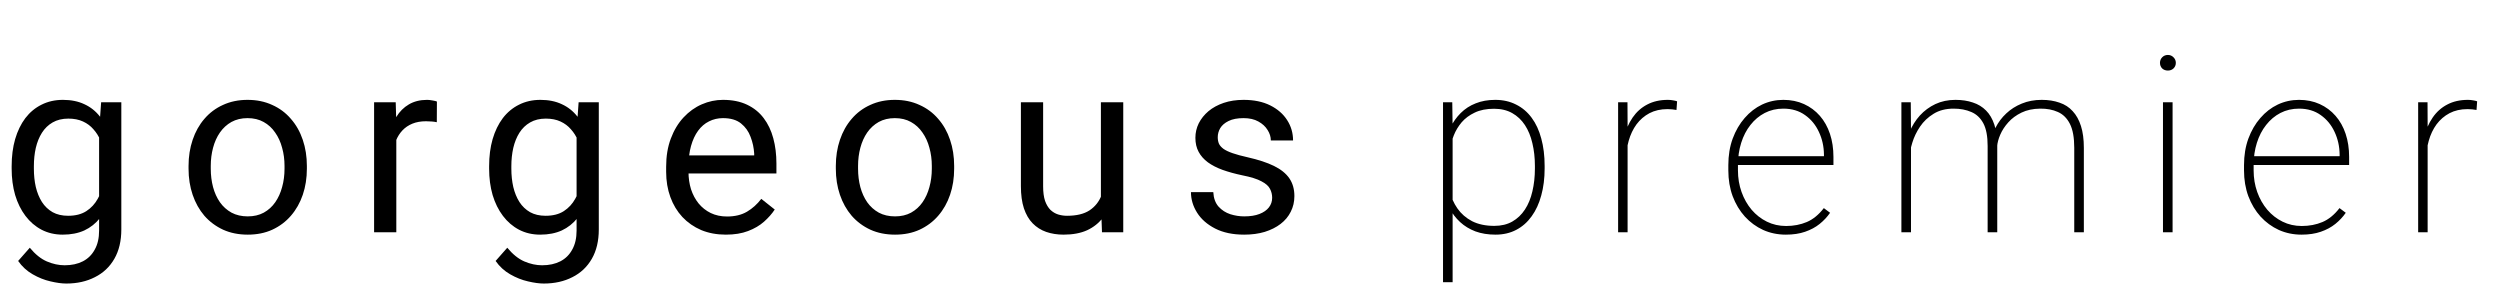<svg width="183" height="22" viewBox="0 0 183 22" fill="none" xmlns="http://www.w3.org/2000/svg">
<path d="M7.403 7.486H8.881V16.798C8.881 17.636 8.711 18.351 8.371 18.943C8.031 19.535 7.556 19.984 6.946 20.288C6.343 20.599 5.645 20.755 4.854 20.755C4.525 20.755 4.138 20.702 3.693 20.596C3.253 20.497 2.82 20.324 2.392 20.078C1.97 19.837 1.615 19.512 1.328 19.102L2.181 18.134C2.579 18.615 2.995 18.949 3.429 19.137C3.869 19.324 4.303 19.418 4.731 19.418C5.246 19.418 5.692 19.321 6.067 19.128C6.442 18.934 6.732 18.647 6.937 18.266C7.149 17.891 7.254 17.428 7.254 16.877V9.579L7.403 7.486ZM0.853 12.349V12.164C0.853 11.437 0.938 10.778 1.108 10.186C1.284 9.588 1.533 9.075 1.855 8.647C2.184 8.219 2.579 7.891 3.042 7.662C3.505 7.428 4.027 7.31 4.607 7.31C5.205 7.31 5.727 7.416 6.173 7.627C6.624 7.832 7.005 8.134 7.316 8.533C7.632 8.925 7.881 9.4 8.063 9.957C8.245 10.514 8.371 11.144 8.441 11.848V12.656C8.377 13.354 8.251 13.981 8.063 14.538C7.881 15.095 7.632 15.57 7.316 15.963C7.005 16.355 6.624 16.657 6.173 16.868C5.721 17.073 5.194 17.176 4.59 17.176C4.021 17.176 3.505 17.056 3.042 16.815C2.585 16.575 2.192 16.238 1.864 15.804C1.536 15.37 1.284 14.86 1.108 14.274C0.938 13.682 0.853 13.04 0.853 12.349ZM2.48 12.164V12.349C2.48 12.823 2.526 13.269 2.62 13.685C2.72 14.101 2.869 14.468 3.069 14.784C3.274 15.101 3.535 15.35 3.851 15.532C4.168 15.707 4.546 15.795 4.985 15.795C5.525 15.795 5.97 15.681 6.322 15.453C6.674 15.224 6.952 14.922 7.157 14.547C7.368 14.172 7.532 13.764 7.65 13.325V11.206C7.585 10.883 7.486 10.572 7.351 10.274C7.222 9.969 7.052 9.699 6.841 9.465C6.636 9.224 6.381 9.034 6.076 8.893C5.771 8.752 5.413 8.682 5.003 8.682C4.558 8.682 4.174 8.776 3.851 8.963C3.535 9.145 3.274 9.397 3.069 9.72C2.869 10.036 2.72 10.405 2.62 10.828C2.526 11.244 2.48 11.689 2.48 12.164ZM13.802 12.349V12.146C13.802 11.461 13.902 10.825 14.101 10.238C14.3 9.646 14.587 9.133 14.962 8.7C15.338 8.26 15.792 7.92 16.325 7.68C16.859 7.433 17.457 7.31 18.119 7.31C18.787 7.31 19.388 7.433 19.922 7.68C20.461 7.92 20.918 8.26 21.293 8.7C21.674 9.133 21.964 9.646 22.164 10.238C22.363 10.825 22.463 11.461 22.463 12.146V12.349C22.463 13.034 22.363 13.671 22.164 14.257C21.964 14.843 21.674 15.356 21.293 15.795C20.918 16.229 20.464 16.569 19.93 16.815C19.403 17.056 18.805 17.176 18.137 17.176C17.468 17.176 16.867 17.056 16.334 16.815C15.801 16.569 15.344 16.229 14.962 15.795C14.587 15.356 14.3 14.843 14.101 14.257C13.902 13.671 13.802 13.034 13.802 12.349ZM15.428 12.146V12.349C15.428 12.823 15.484 13.272 15.595 13.694C15.707 14.11 15.874 14.479 16.097 14.802C16.325 15.124 16.61 15.379 16.95 15.567C17.29 15.748 17.685 15.839 18.137 15.839C18.582 15.839 18.972 15.748 19.306 15.567C19.646 15.379 19.927 15.124 20.15 14.802C20.373 14.479 20.54 14.11 20.651 13.694C20.769 13.272 20.827 12.823 20.827 12.349V12.146C20.827 11.678 20.769 11.235 20.651 10.819C20.54 10.397 20.37 10.024 20.141 9.702C19.919 9.374 19.637 9.116 19.297 8.928C18.963 8.741 18.57 8.647 18.119 8.647C17.674 8.647 17.281 8.741 16.941 8.928C16.607 9.116 16.325 9.374 16.097 9.702C15.874 10.024 15.707 10.397 15.595 10.819C15.484 11.235 15.428 11.678 15.428 12.146ZM29.01 8.981V17H27.384V7.486H28.966L29.01 8.981ZM31.982 7.433L31.974 8.946C31.839 8.917 31.71 8.899 31.587 8.893C31.47 8.881 31.335 8.876 31.182 8.876C30.807 8.876 30.476 8.934 30.189 9.051C29.901 9.169 29.658 9.333 29.459 9.544C29.26 9.755 29.101 10.007 28.984 10.3C28.873 10.587 28.799 10.904 28.764 11.249L28.307 11.513C28.307 10.939 28.363 10.4 28.474 9.895C28.591 9.391 28.77 8.946 29.01 8.559C29.251 8.166 29.556 7.861 29.925 7.645C30.3 7.422 30.745 7.31 31.261 7.31C31.379 7.31 31.513 7.325 31.666 7.354C31.818 7.378 31.924 7.404 31.982 7.433ZM42.355 7.486H43.832V16.798C43.832 17.636 43.662 18.351 43.322 18.943C42.982 19.535 42.507 19.984 41.898 20.288C41.294 20.599 40.596 20.755 39.805 20.755C39.477 20.755 39.09 20.702 38.645 20.596C38.205 20.497 37.771 20.324 37.343 20.078C36.921 19.837 36.566 19.512 36.279 19.102L37.132 18.134C37.531 18.615 37.947 18.949 38.381 19.137C38.82 19.324 39.254 19.418 39.682 19.418C40.198 19.418 40.643 19.321 41.019 19.128C41.394 18.934 41.684 18.647 41.889 18.266C42.1 17.891 42.206 17.428 42.206 16.877V9.579L42.355 7.486ZM35.804 12.349V12.164C35.804 11.437 35.889 10.778 36.059 10.186C36.235 9.588 36.484 9.075 36.807 8.647C37.135 8.219 37.531 7.891 37.994 7.662C38.457 7.428 38.979 7.31 39.559 7.31C40.157 7.31 40.678 7.416 41.124 7.627C41.575 7.832 41.956 8.134 42.267 8.533C42.584 8.925 42.833 9.4 43.014 9.957C43.196 10.514 43.322 11.144 43.393 11.848V12.656C43.328 13.354 43.202 13.981 43.014 14.538C42.833 15.095 42.584 15.57 42.267 15.963C41.956 16.355 41.575 16.657 41.124 16.868C40.673 17.073 40.145 17.176 39.541 17.176C38.973 17.176 38.457 17.056 37.994 16.815C37.537 16.575 37.144 16.238 36.816 15.804C36.487 15.37 36.235 14.86 36.059 14.274C35.889 13.682 35.804 13.04 35.804 12.349ZM37.431 12.164V12.349C37.431 12.823 37.478 13.269 37.572 13.685C37.671 14.101 37.821 14.468 38.02 14.784C38.225 15.101 38.486 15.35 38.803 15.532C39.119 15.707 39.497 15.795 39.937 15.795C40.476 15.795 40.922 15.681 41.273 15.453C41.625 15.224 41.904 14.922 42.109 14.547C42.32 14.172 42.484 13.764 42.601 13.325V11.206C42.537 10.883 42.437 10.572 42.302 10.274C42.173 9.969 42.003 9.699 41.792 9.465C41.587 9.224 41.332 9.034 41.027 8.893C40.722 8.752 40.365 8.682 39.955 8.682C39.509 8.682 39.125 8.776 38.803 8.963C38.486 9.145 38.225 9.397 38.02 9.72C37.821 10.036 37.671 10.405 37.572 10.828C37.478 11.244 37.431 11.689 37.431 12.164ZM53.132 17.176C52.47 17.176 51.869 17.064 51.33 16.842C50.796 16.613 50.336 16.294 49.949 15.883C49.568 15.473 49.275 14.986 49.07 14.424C48.865 13.861 48.762 13.245 48.762 12.577V12.208C48.762 11.434 48.876 10.745 49.105 10.142C49.334 9.532 49.644 9.016 50.037 8.594C50.43 8.172 50.875 7.853 51.374 7.636C51.872 7.419 52.388 7.31 52.921 7.31C53.601 7.31 54.187 7.428 54.68 7.662C55.178 7.897 55.585 8.225 55.902 8.647C56.218 9.063 56.453 9.555 56.605 10.124C56.758 10.687 56.834 11.302 56.834 11.97V12.7H49.729V11.373H55.207V11.249C55.184 10.828 55.096 10.417 54.943 10.019C54.797 9.62 54.562 9.292 54.24 9.034C53.918 8.776 53.478 8.647 52.921 8.647C52.552 8.647 52.212 8.726 51.901 8.884C51.59 9.037 51.324 9.265 51.101 9.57C50.878 9.875 50.705 10.247 50.582 10.687C50.459 11.126 50.398 11.633 50.398 12.208V12.577C50.398 13.029 50.459 13.454 50.582 13.852C50.711 14.245 50.896 14.591 51.136 14.89C51.382 15.189 51.678 15.423 52.024 15.593C52.376 15.763 52.775 15.848 53.22 15.848C53.794 15.848 54.281 15.731 54.68 15.496C55.078 15.262 55.427 14.948 55.726 14.556L56.711 15.338C56.506 15.649 56.245 15.945 55.928 16.226C55.612 16.508 55.222 16.736 54.759 16.912C54.301 17.088 53.759 17.176 53.132 17.176ZM61.183 12.349V12.146C61.183 11.461 61.283 10.825 61.482 10.238C61.682 9.646 61.969 9.133 62.344 8.7C62.719 8.26 63.173 7.92 63.707 7.68C64.24 7.433 64.838 7.31 65.501 7.31C66.169 7.31 66.77 7.433 67.303 7.68C67.843 7.92 68.3 8.26 68.675 8.7C69.056 9.133 69.346 9.646 69.545 10.238C69.745 10.825 69.844 11.461 69.844 12.146V12.349C69.844 13.034 69.745 13.671 69.545 14.257C69.346 14.843 69.056 15.356 68.675 15.795C68.3 16.229 67.845 16.569 67.312 16.815C66.784 17.056 66.186 17.176 65.518 17.176C64.85 17.176 64.249 17.056 63.716 16.815C63.182 16.569 62.725 16.229 62.344 15.795C61.969 15.356 61.682 14.843 61.482 14.257C61.283 13.671 61.183 13.034 61.183 12.349ZM62.81 12.146V12.349C62.81 12.823 62.866 13.272 62.977 13.694C63.089 14.11 63.256 14.479 63.478 14.802C63.707 15.124 63.991 15.379 64.331 15.567C64.671 15.748 65.067 15.839 65.518 15.839C65.964 15.839 66.354 15.748 66.688 15.567C67.028 15.379 67.309 15.124 67.532 14.802C67.755 14.479 67.922 14.11 68.033 13.694C68.15 13.272 68.209 12.823 68.209 12.349V12.146C68.209 11.678 68.15 11.235 68.033 10.819C67.922 10.397 67.752 10.024 67.523 9.702C67.3 9.374 67.019 9.116 66.679 8.928C66.345 8.741 65.952 8.647 65.501 8.647C65.055 8.647 64.662 8.741 64.323 8.928C63.988 9.116 63.707 9.374 63.478 9.702C63.256 10.024 63.089 10.397 62.977 10.819C62.866 11.235 62.81 11.678 62.81 12.146ZM80.586 14.802V7.486H82.222V17H80.665L80.586 14.802ZM80.894 12.797L81.571 12.78C81.571 13.413 81.504 13.999 81.369 14.538C81.24 15.072 81.029 15.534 80.736 15.927C80.443 16.32 80.059 16.628 79.584 16.851C79.109 17.067 78.532 17.176 77.852 17.176C77.389 17.176 76.964 17.108 76.577 16.974C76.196 16.839 75.868 16.631 75.592 16.349C75.316 16.068 75.103 15.702 74.95 15.25C74.803 14.799 74.73 14.257 74.73 13.624V7.486H76.357V13.641C76.357 14.069 76.404 14.424 76.498 14.705C76.597 14.981 76.729 15.2 76.893 15.364C77.063 15.523 77.251 15.634 77.456 15.699C77.667 15.763 77.884 15.795 78.107 15.795C78.798 15.795 79.346 15.664 79.751 15.4C80.155 15.13 80.445 14.77 80.621 14.318C80.803 13.861 80.894 13.354 80.894 12.797ZM93.122 14.476C93.122 14.242 93.069 14.025 92.964 13.826C92.864 13.621 92.656 13.436 92.339 13.272C92.029 13.102 91.56 12.955 90.933 12.832C90.405 12.721 89.927 12.589 89.499 12.437C89.077 12.284 88.717 12.1 88.418 11.883C88.125 11.666 87.899 11.411 87.741 11.118C87.582 10.825 87.503 10.482 87.503 10.089C87.503 9.714 87.585 9.359 87.749 9.025C87.919 8.691 88.157 8.395 88.462 8.137C88.772 7.879 89.145 7.677 89.578 7.53C90.012 7.384 90.496 7.31 91.029 7.31C91.791 7.31 92.442 7.445 92.981 7.715C93.52 7.984 93.934 8.345 94.221 8.796C94.508 9.242 94.652 9.737 94.652 10.282H93.025C93.025 10.019 92.946 9.764 92.788 9.517C92.635 9.265 92.41 9.057 92.111 8.893C91.818 8.729 91.457 8.647 91.029 8.647C90.578 8.647 90.212 8.717 89.93 8.858C89.655 8.993 89.452 9.166 89.323 9.377C89.2 9.588 89.139 9.81 89.139 10.045C89.139 10.221 89.168 10.379 89.227 10.52C89.291 10.655 89.403 10.781 89.561 10.898C89.719 11.009 89.942 11.115 90.229 11.214C90.516 11.314 90.883 11.414 91.328 11.513C92.108 11.689 92.75 11.9 93.254 12.146C93.758 12.393 94.133 12.694 94.379 13.052C94.625 13.41 94.749 13.843 94.749 14.353C94.749 14.77 94.661 15.151 94.485 15.496C94.315 15.842 94.066 16.141 93.737 16.393C93.415 16.64 93.028 16.833 92.577 16.974C92.131 17.108 91.63 17.176 91.073 17.176C90.235 17.176 89.526 17.026 88.945 16.727C88.365 16.428 87.925 16.042 87.626 15.567C87.328 15.092 87.178 14.591 87.178 14.063H88.813C88.837 14.509 88.966 14.863 89.2 15.127C89.435 15.385 89.722 15.57 90.062 15.681C90.402 15.787 90.739 15.839 91.073 15.839C91.519 15.839 91.891 15.781 92.19 15.664C92.495 15.546 92.726 15.385 92.885 15.18C93.043 14.975 93.122 14.74 93.122 14.476Z" fill="black"/>
<path d="M106.332 9.315V20.658H105.629V7.486H106.306L106.332 9.315ZM113.067 12.146V12.331C113.067 13.052 112.985 13.709 112.821 14.301C112.663 14.893 112.428 15.403 112.118 15.831C111.813 16.259 111.438 16.59 110.992 16.824C110.547 17.059 110.04 17.176 109.471 17.176C108.926 17.176 108.436 17.097 108.003 16.939C107.569 16.774 107.194 16.546 106.877 16.253C106.561 15.96 106.306 15.625 106.112 15.25C105.919 14.869 105.784 14.462 105.708 14.028V10.722C105.807 10.224 105.957 9.769 106.156 9.359C106.361 8.943 106.616 8.582 106.921 8.278C107.232 7.967 107.598 7.73 108.02 7.565C108.442 7.395 108.92 7.31 109.453 7.31C110.022 7.31 110.529 7.425 110.975 7.653C111.426 7.876 111.807 8.198 112.118 8.621C112.428 9.037 112.663 9.544 112.821 10.142C112.985 10.734 113.067 11.402 113.067 12.146ZM112.355 12.331V12.146C112.355 11.549 112.293 10.995 112.17 10.485C112.053 9.975 111.871 9.532 111.625 9.157C111.379 8.782 111.068 8.489 110.693 8.278C110.318 8.067 109.875 7.961 109.365 7.961C108.809 7.961 108.337 8.055 107.95 8.242C107.563 8.424 107.243 8.662 106.991 8.955C106.745 9.248 106.555 9.564 106.42 9.904C106.285 10.238 106.185 10.555 106.121 10.854V13.975C106.226 14.444 106.414 14.872 106.684 15.259C106.953 15.646 107.311 15.957 107.756 16.191C108.208 16.42 108.75 16.534 109.383 16.534C109.893 16.534 110.333 16.428 110.702 16.217C111.071 16.006 111.379 15.713 111.625 15.338C111.871 14.963 112.053 14.52 112.17 14.011C112.293 13.495 112.355 12.935 112.355 12.331ZM119.14 9.104V17H118.446V7.486H119.131L119.14 9.104ZM122.763 7.416L122.719 8.049C122.613 8.031 122.508 8.017 122.402 8.005C122.297 7.993 122.185 7.987 122.068 7.987C121.564 7.987 121.121 8.087 120.74 8.286C120.365 8.486 120.049 8.758 119.791 9.104C119.539 9.45 119.348 9.851 119.219 10.309C119.09 10.766 119.023 11.255 119.017 11.777L118.674 11.848C118.674 11.197 118.742 10.596 118.876 10.045C119.017 9.494 119.228 9.013 119.509 8.603C119.791 8.193 120.145 7.876 120.573 7.653C121.001 7.425 121.505 7.31 122.086 7.31C122.226 7.31 122.355 7.322 122.473 7.346C122.59 7.363 122.687 7.387 122.763 7.416ZM130.726 17.176C130.128 17.176 129.574 17.061 129.064 16.833C128.554 16.599 128.109 16.273 127.728 15.857C127.347 15.435 127.048 14.937 126.831 14.362C126.62 13.788 126.514 13.158 126.514 12.472V12.085C126.514 11.376 126.62 10.731 126.831 10.15C127.048 9.564 127.341 9.06 127.71 8.638C128.08 8.21 128.505 7.882 128.985 7.653C129.472 7.425 129.991 7.31 130.542 7.31C131.098 7.31 131.603 7.413 132.054 7.618C132.505 7.823 132.892 8.111 133.215 8.48C133.537 8.849 133.783 9.289 133.953 9.799C134.123 10.309 134.208 10.871 134.208 11.487V12.076H126.954V11.434H133.513V11.32C133.508 10.722 133.385 10.168 133.144 9.658C132.91 9.148 132.573 8.738 132.133 8.427C131.693 8.111 131.163 7.952 130.542 7.952C130.043 7.952 129.589 8.058 129.179 8.269C128.774 8.48 128.425 8.773 128.132 9.148C127.839 9.517 127.614 9.954 127.455 10.458C127.297 10.957 127.218 11.499 127.218 12.085V12.472C127.218 13.034 127.306 13.562 127.482 14.054C127.658 14.547 127.904 14.981 128.22 15.356C128.537 15.725 128.909 16.015 129.337 16.226C129.765 16.437 130.234 16.543 130.744 16.543C131.295 16.543 131.799 16.446 132.256 16.253C132.713 16.059 133.13 15.719 133.505 15.233L133.962 15.576C133.751 15.88 133.496 16.153 133.197 16.393C132.898 16.634 132.543 16.824 132.133 16.965C131.729 17.105 131.26 17.176 130.726 17.176ZM139.885 9.5V17H139.182V7.486H139.868L139.885 9.5ZM139.771 11.513L139.419 11.109C139.466 10.605 139.584 10.124 139.771 9.667C139.965 9.21 140.22 8.805 140.536 8.453C140.858 8.102 141.237 7.823 141.67 7.618C142.11 7.413 142.599 7.31 143.139 7.31C143.614 7.31 144.039 7.375 144.414 7.504C144.795 7.627 145.117 7.823 145.381 8.093C145.645 8.357 145.847 8.703 145.988 9.13C146.128 9.558 146.199 10.071 146.199 10.669V17H145.495V10.687C145.495 9.972 145.39 9.418 145.179 9.025C144.968 8.632 144.675 8.357 144.299 8.198C143.924 8.034 143.493 7.952 143.007 7.952C142.432 7.952 141.943 8.078 141.538 8.33C141.134 8.577 140.803 8.89 140.545 9.271C140.293 9.646 140.105 10.036 139.982 10.441C139.859 10.845 139.789 11.203 139.771 11.513ZM146.19 10.731L145.715 10.564C145.762 10.136 145.882 9.728 146.076 9.342C146.275 8.949 146.536 8.603 146.858 8.304C147.18 7.999 147.559 7.759 147.992 7.583C148.432 7.401 148.919 7.31 149.452 7.31C149.938 7.31 150.372 7.378 150.753 7.513C151.14 7.642 151.463 7.85 151.72 8.137C151.984 8.418 152.186 8.782 152.327 9.227C152.468 9.667 152.538 10.2 152.538 10.828V17H151.835V10.819C151.835 10.068 151.729 9.485 151.518 9.069C151.307 8.653 151.014 8.363 150.639 8.198C150.264 8.028 149.83 7.946 149.338 7.952C148.816 7.958 148.362 8.055 147.975 8.242C147.588 8.43 147.265 8.667 147.008 8.955C146.75 9.242 146.553 9.544 146.418 9.86C146.284 10.171 146.207 10.461 146.19 10.731ZM159.033 7.486V17H158.33V7.486H159.033ZM158.11 4.602C158.11 4.444 158.163 4.309 158.268 4.198C158.38 4.081 158.52 4.022 158.69 4.022C158.854 4.022 158.992 4.081 159.104 4.198C159.215 4.309 159.271 4.444 159.271 4.602C159.271 4.761 159.215 4.895 159.104 5.007C158.992 5.112 158.854 5.165 158.69 5.165C158.52 5.165 158.38 5.112 158.268 5.007C158.163 4.895 158.11 4.761 158.11 4.602ZM168.474 17.176C167.876 17.176 167.322 17.061 166.812 16.833C166.302 16.599 165.857 16.273 165.475 15.857C165.094 15.435 164.796 14.937 164.579 14.362C164.368 13.788 164.262 13.158 164.262 12.472V12.085C164.262 11.376 164.368 10.731 164.579 10.15C164.796 9.564 165.089 9.06 165.458 8.638C165.827 8.21 166.252 7.882 166.733 7.653C167.219 7.425 167.738 7.31 168.289 7.31C168.846 7.31 169.35 7.413 169.802 7.618C170.253 7.823 170.64 8.111 170.962 8.48C171.285 8.849 171.531 9.289 171.701 9.799C171.871 10.309 171.956 10.871 171.956 11.487V12.076H164.702V11.434H171.261V11.32C171.255 10.722 171.132 10.168 170.892 9.658C170.657 9.148 170.32 8.738 169.881 8.427C169.441 8.111 168.911 7.952 168.289 7.952C167.791 7.952 167.337 8.058 166.926 8.269C166.522 8.48 166.173 8.773 165.88 9.148C165.587 9.517 165.361 9.954 165.203 10.458C165.045 10.957 164.966 11.499 164.966 12.085V12.472C164.966 13.034 165.053 13.562 165.229 14.054C165.405 14.547 165.651 14.981 165.968 15.356C166.284 15.725 166.657 16.015 167.085 16.226C167.512 16.437 167.981 16.543 168.491 16.543C169.042 16.543 169.547 16.446 170.004 16.253C170.461 16.059 170.877 15.719 171.252 15.233L171.71 15.576C171.499 15.88 171.244 16.153 170.945 16.393C170.646 16.634 170.291 16.824 169.881 16.965C169.476 17.105 169.007 17.176 168.474 17.176ZM177.703 9.104V17H177.009V7.486H177.695L177.703 9.104ZM181.326 7.416L181.282 8.049C181.177 8.031 181.071 8.017 180.965 8.005C180.86 7.993 180.749 7.987 180.631 7.987C180.127 7.987 179.685 8.087 179.304 8.286C178.929 8.486 178.612 8.758 178.354 9.104C178.102 9.45 177.911 9.851 177.783 10.309C177.654 10.766 177.586 11.255 177.58 11.777L177.237 11.848C177.237 11.197 177.305 10.596 177.44 10.045C177.58 9.494 177.791 9.013 178.073 8.603C178.354 8.193 178.709 7.876 179.137 7.653C179.565 7.425 180.069 7.31 180.649 7.31C180.79 7.31 180.919 7.322 181.036 7.346C181.153 7.363 181.25 7.387 181.326 7.416Z" fill="black"/>
</svg>
